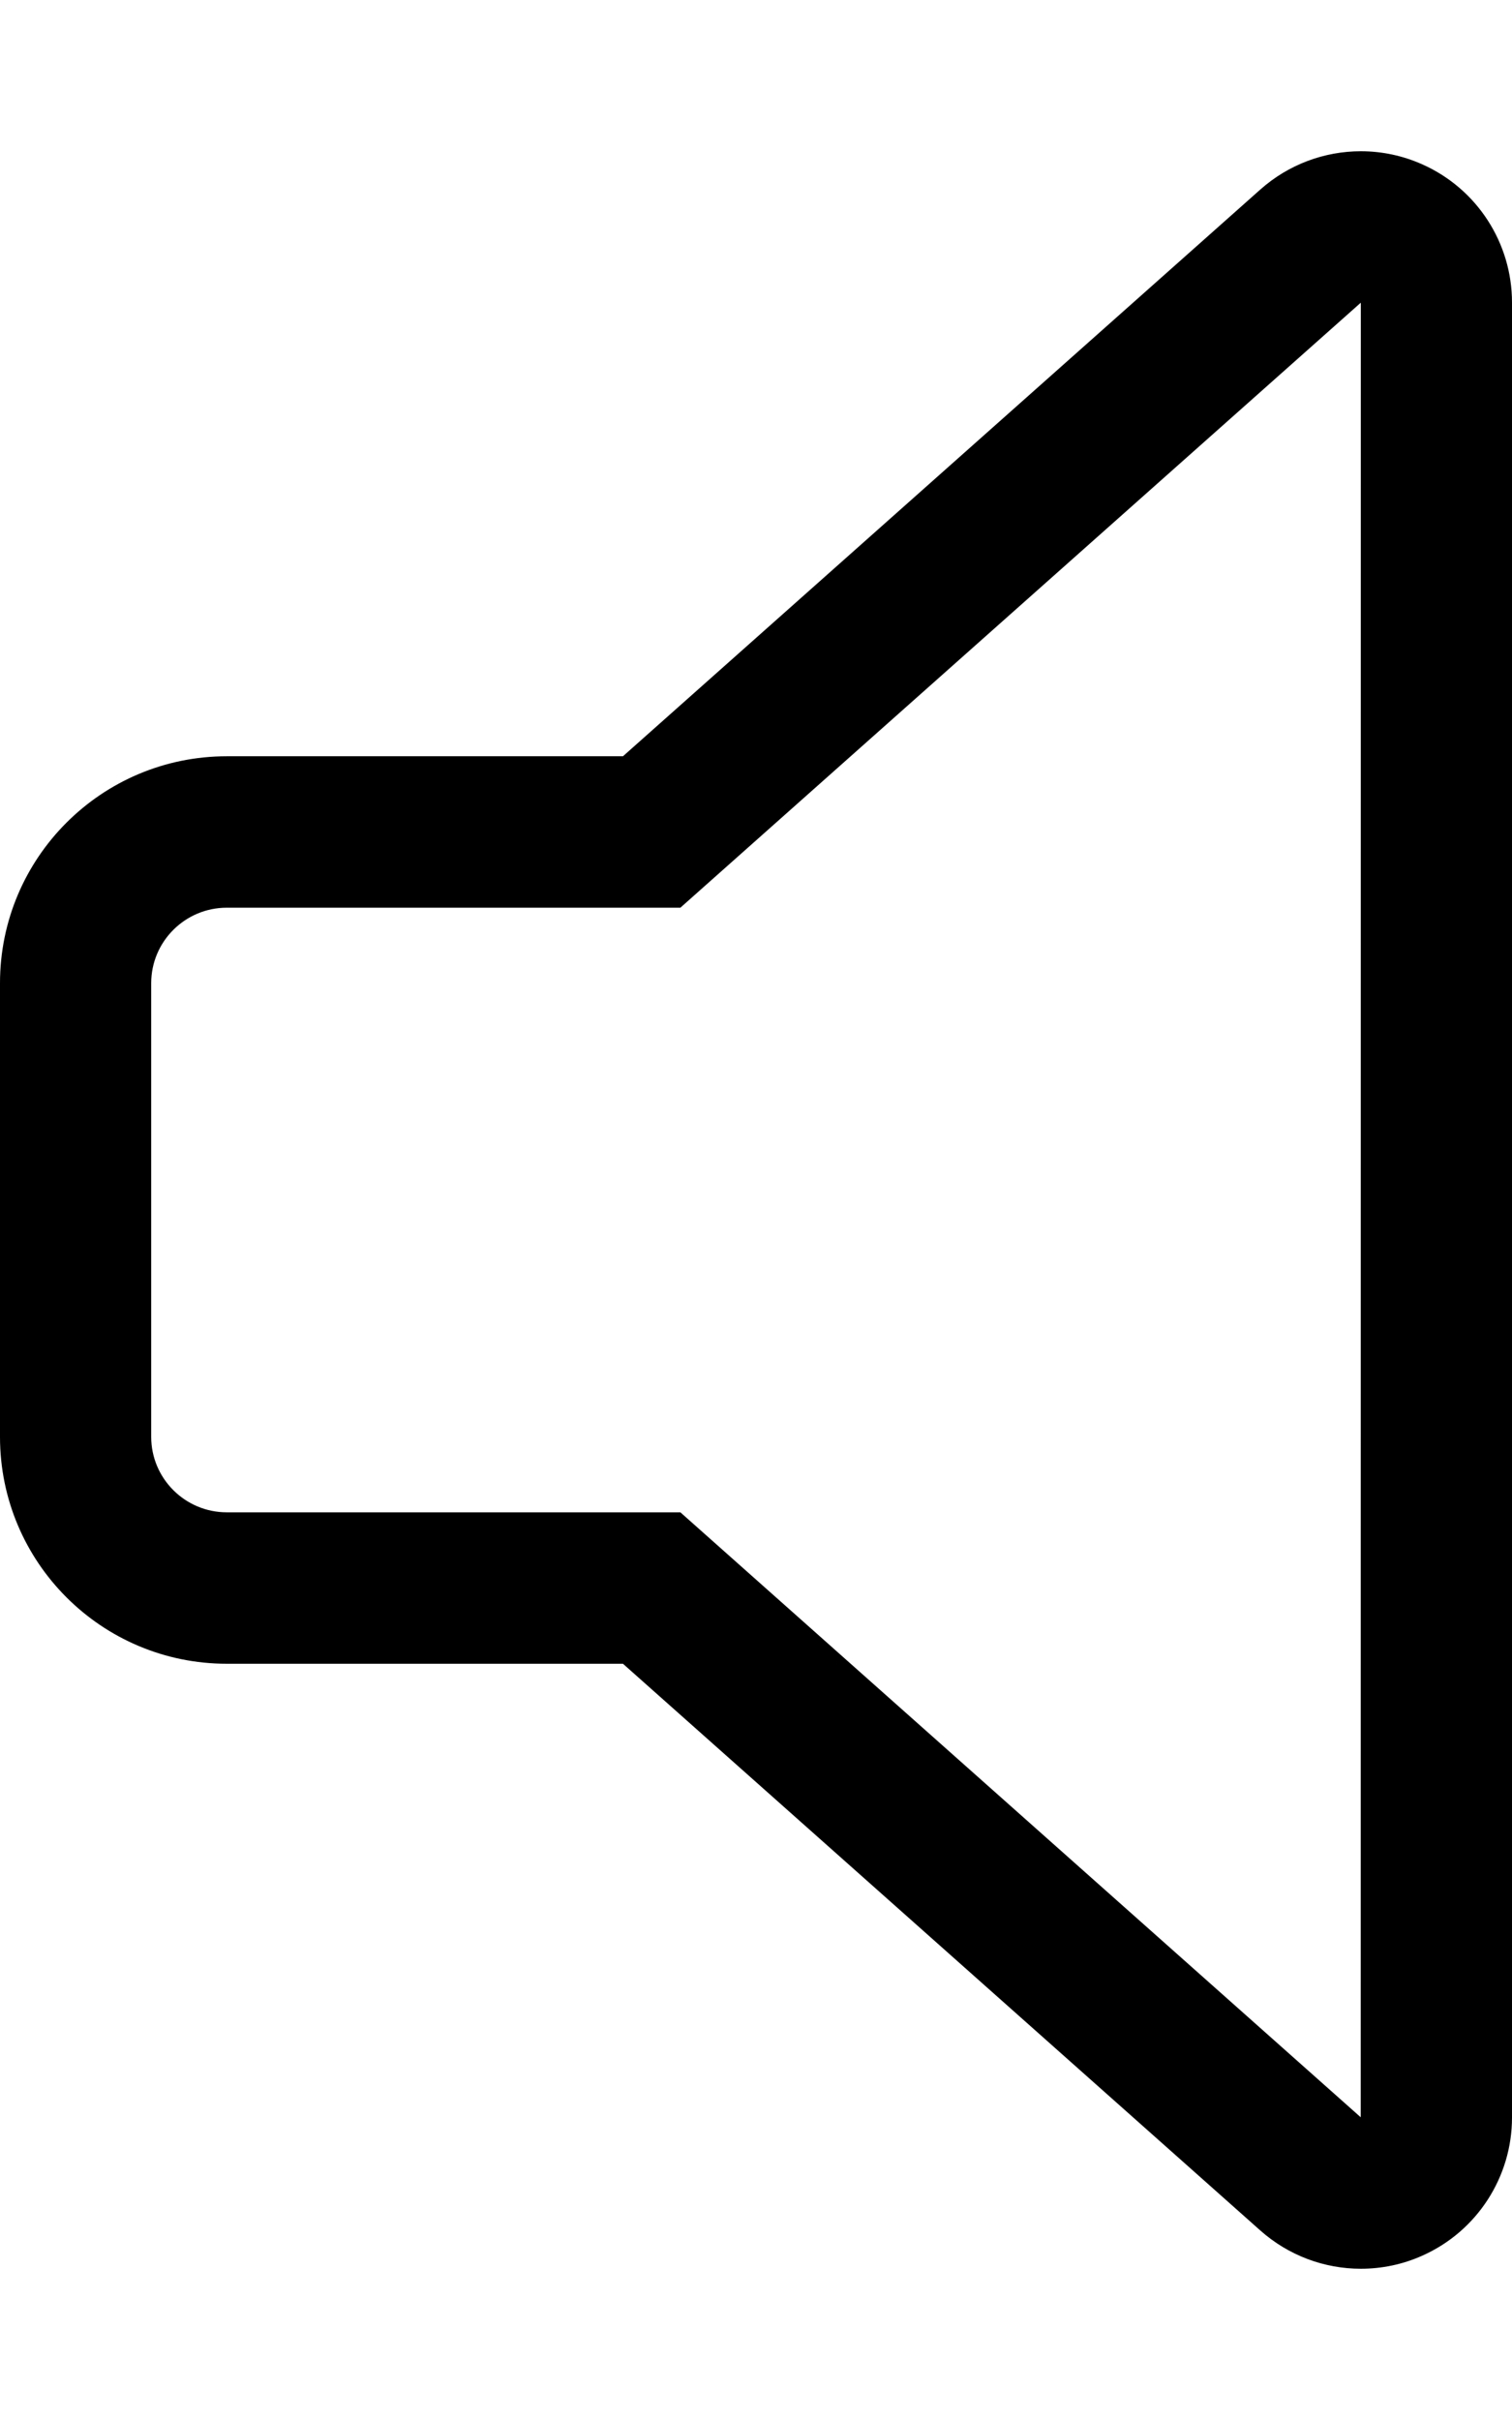 <svg xmlns="http://www.w3.org/2000/svg" viewBox="0 0 320 512"><!-- Font Awesome Pro 6.0.0-alpha2 by @fontawesome - https://fontawesome.com License - https://fontawesome.com/license (Commercial License) --><path d="M301.109 34.816C296.908 32.922 292.445 32 288.014 32C280.316 32 272.715 34.783 266.734 40.1L131.84 160.004H48C21.49 160.004 0 181.496 0 208.002V304.002C0 330.51 21.49 352 48 352H131.84L266.734 471.906C272.719 477.219 280.312 480 288 480C292.438 480 296.906 479.094 301.109 477.188C312.609 472.031 320 460.594 320 448V64.006C320 51.41 312.609 39.973 301.109 34.816ZM287.98 447.951L153.086 328.043L143.996 319.963H48C39.178 319.963 32 312.803 32 304.002V208.002C32 199.201 39.178 192.041 48 192.041H143.996L153.086 183.961L287.98 64.057C287.988 64.049 287.996 64.045 288 64.041L287.98 447.951Z"/></svg>